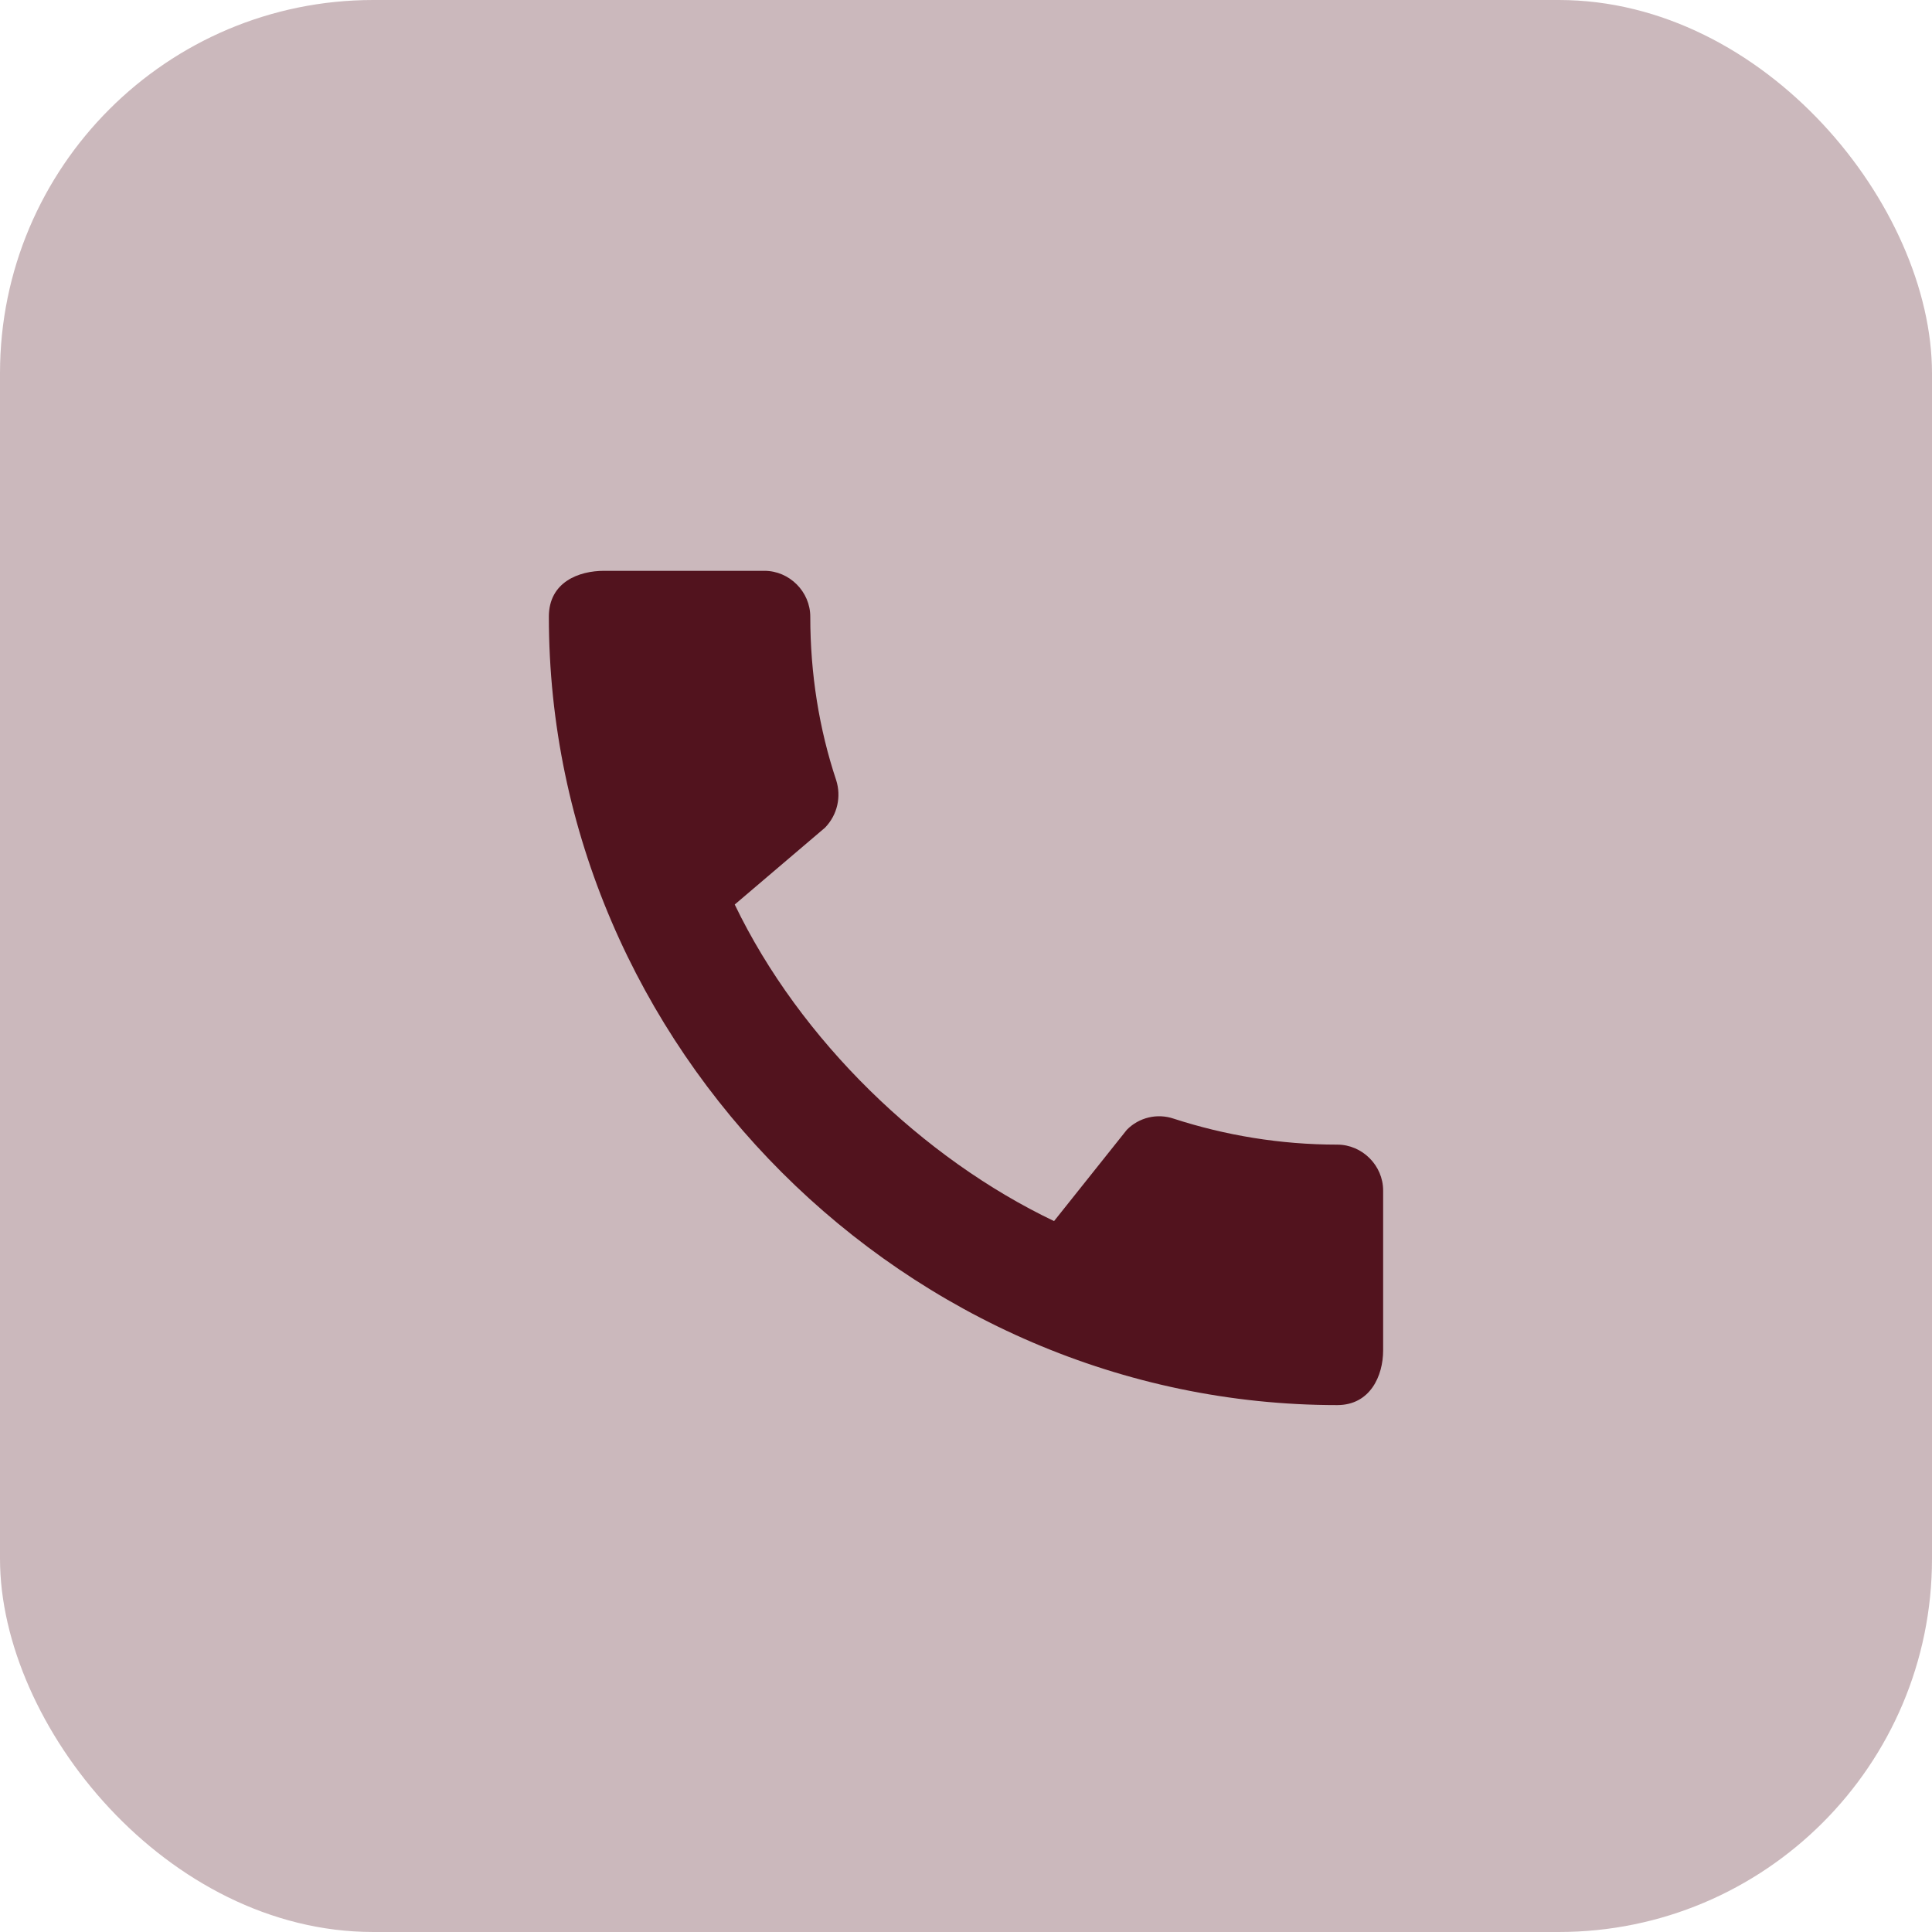 <?xml version="1.0" encoding="UTF-8"?> <svg xmlns="http://www.w3.org/2000/svg" width="88" height="88" viewBox="0 0 88 88" fill="none"><rect width="88" height="88" rx="17" fill="#52131E" fill-opacity="0.3"></rect><path d="M60.91 52.136C58.313 52.136 55.801 51.713 53.458 50.953C53.091 50.829 52.696 50.81 52.319 50.9C51.942 50.99 51.597 51.184 51.326 51.46L48.011 55.619C42.037 52.769 36.442 47.386 33.466 41.2L37.582 37.696C38.152 37.104 38.321 36.281 38.089 35.542C37.308 33.199 36.907 30.687 36.907 28.09C36.907 26.95 35.957 26 34.817 26H27.512C26.372 26 25 26.507 25 28.09C25 47.702 41.319 64 60.91 64C62.409 64 63 62.67 63 61.509V54.226C63 53.086 62.05 52.136 60.91 52.136Z" fill="#52131E"></path></svg> 